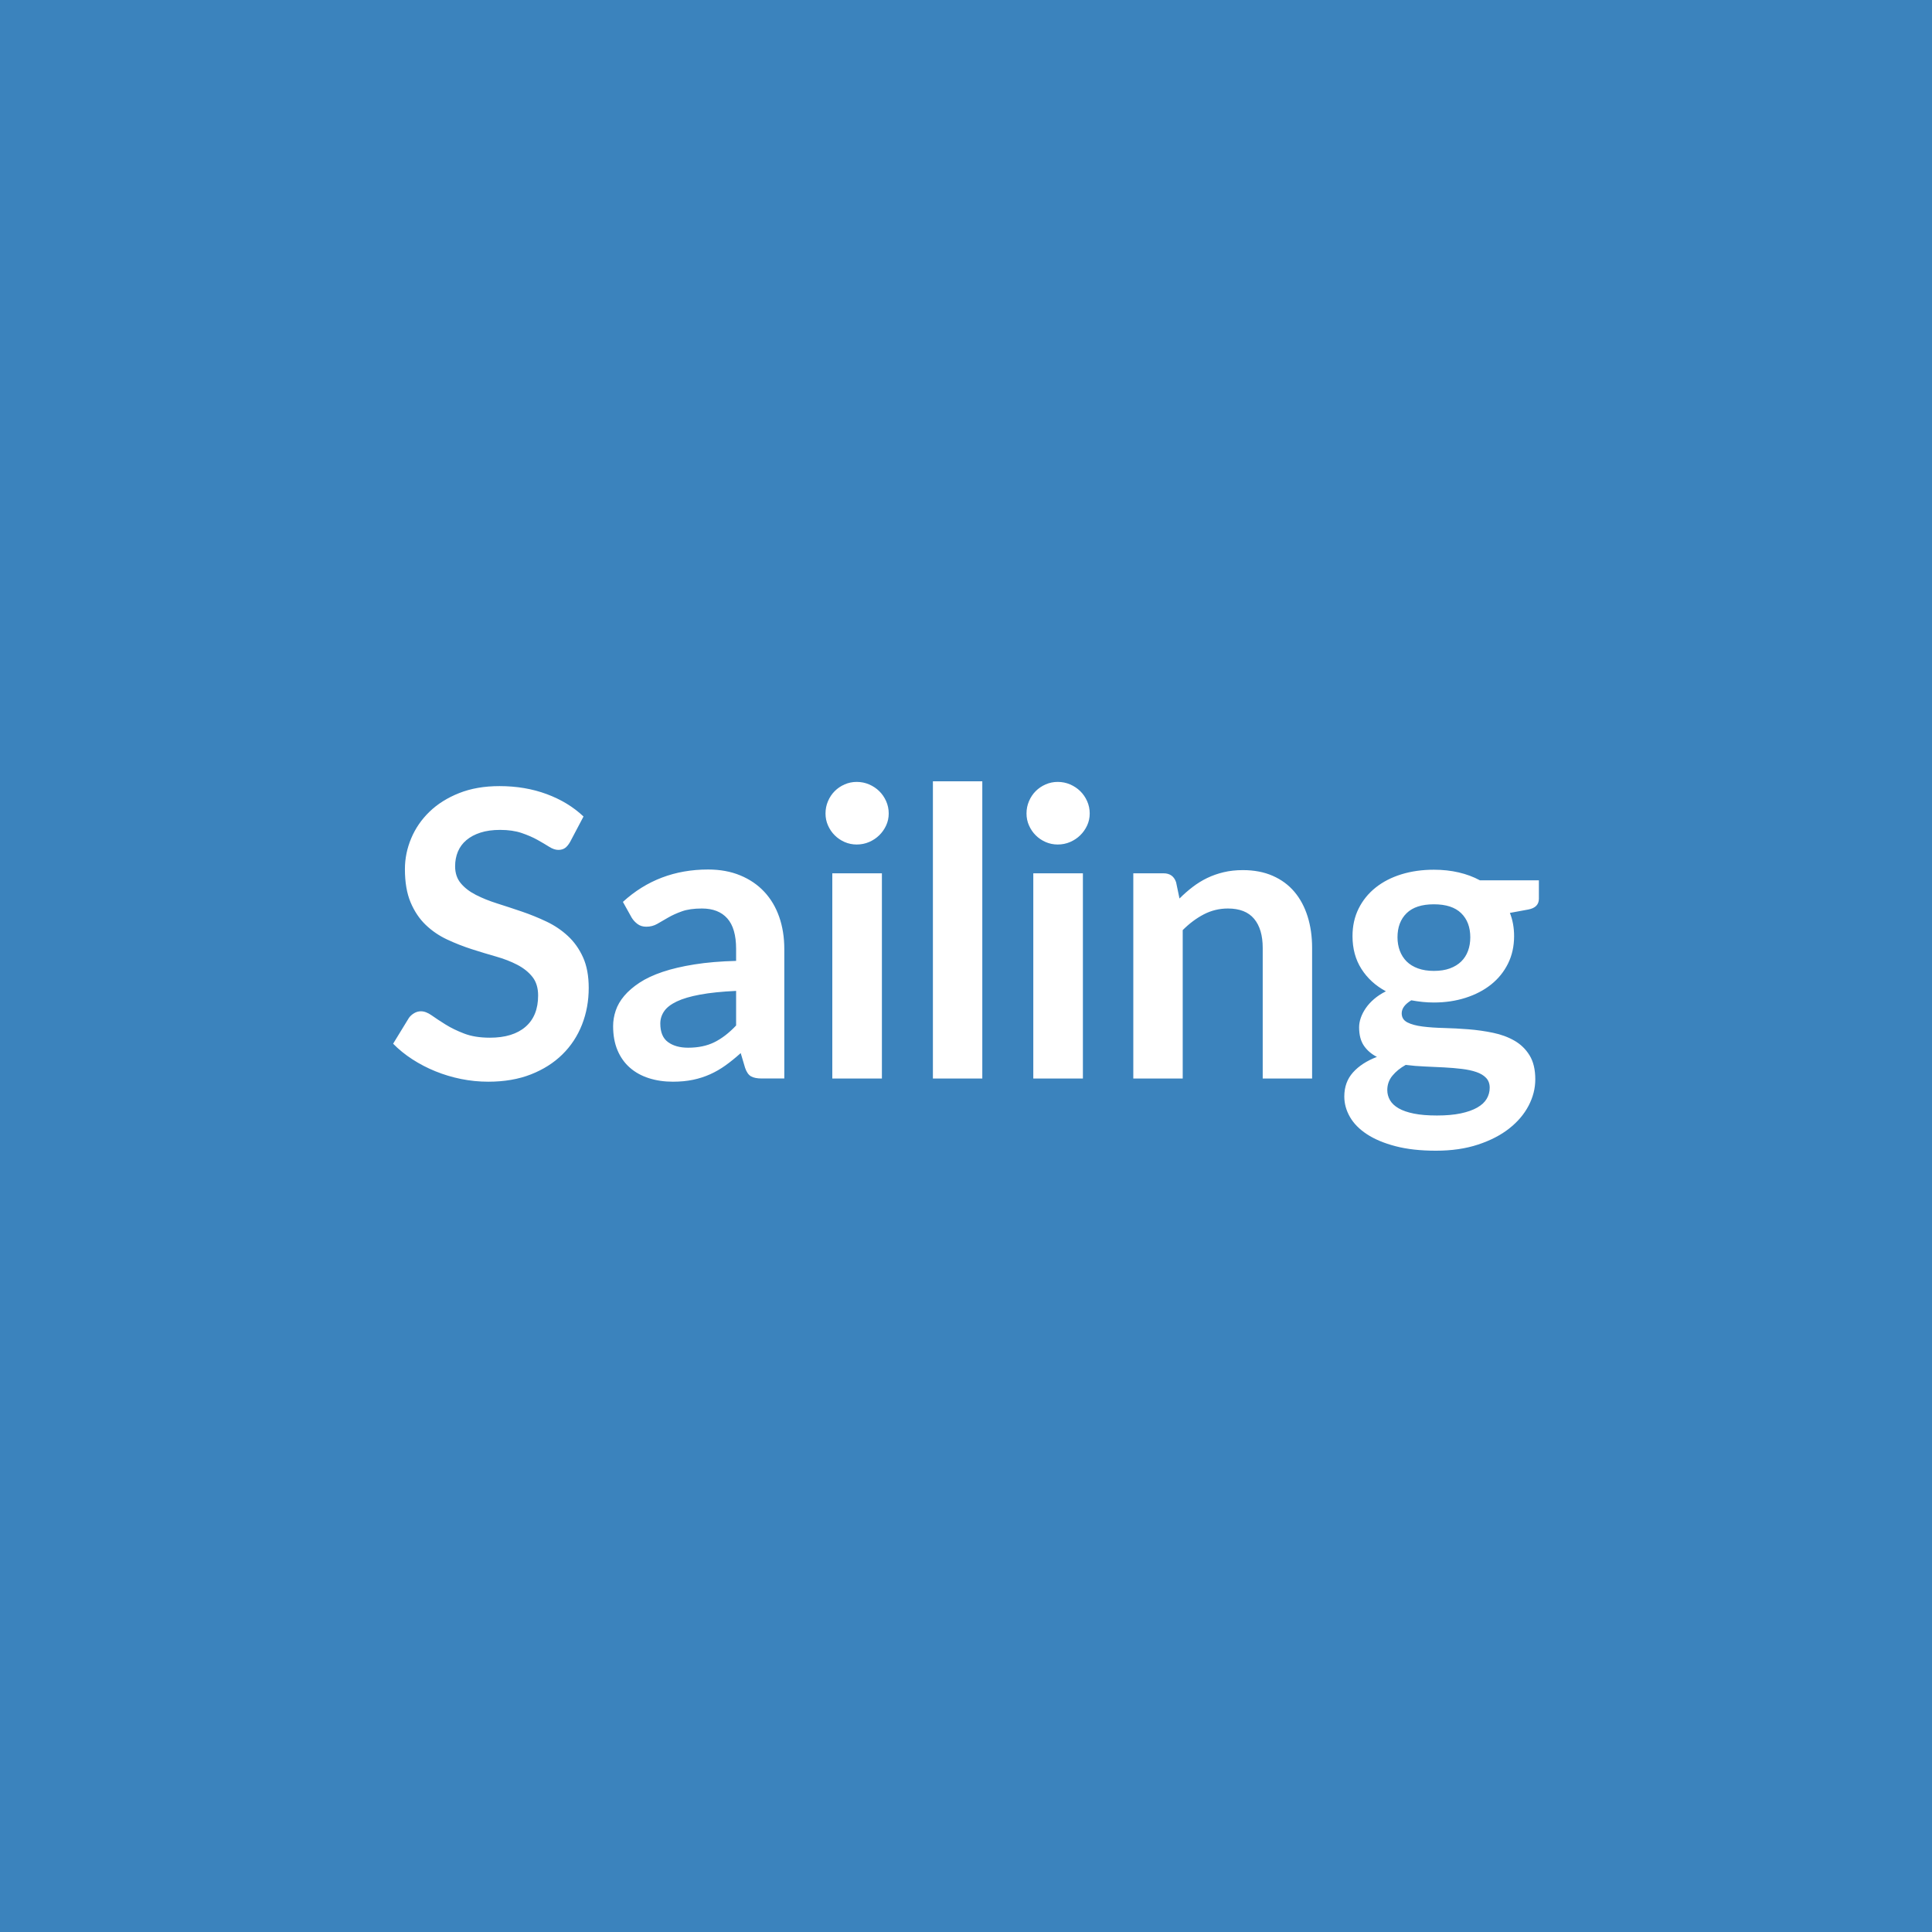 <svg xmlns="http://www.w3.org/2000/svg" width="1024" height="1024" viewBox="0 0 1024 1024"><rect width="100%" height="100%" fill="#3B83BD"/><path fill="#FFFFFF" d="m309.275 432.765-7.1 13.46q-1.27 2.23-2.7 3.24-1.44 1-3.55 1-2.23 0-4.83-1.64t-6.2-3.66q-3.6-2.01-8.43-3.66-4.82-1.64-11.39-1.64-5.94 0-10.39 1.43t-7.47 3.98q-3.02 2.54-4.51 6.09-1.48 3.55-1.48 7.79 0 5.41 3.02 9.01 3.02 3.61 8 6.15 4.98 2.55 11.34 4.56t13.04 4.29 13.04 5.3 11.34 7.64q4.98 4.61 8.01 11.28 3.02 6.68 3.02 16.22 0 10.39-3.55 19.45-3.56 9.07-10.39 15.8-6.84 6.73-16.7 10.6t-22.58 3.87q-7.31 0-14.41-1.43-7.1-1.44-13.62-4.09t-12.24-6.36q-5.73-3.71-10.18-8.26l8.37-13.68q1.06-1.48 2.76-2.49 1.69-1.01 3.6-1.01 2.65 0 5.73 2.18 3.07 2.17 7.31 4.82t9.91 4.82q5.67 2.18 13.62 2.18 12.19 0 18.87-5.78t6.68-16.59q0-6.04-3.02-9.86-3.02-3.81-8.01-6.41-4.98-2.6-11.34-4.4t-12.93-3.92-12.93-5.09-11.34-7.74-8.01-11.92q-3.02-7.16-3.02-17.65 0-8.38 3.34-16.33t9.7-14.09q6.36-6.15 15.69-9.86t21.41-3.71q13.57 0 25.02 4.24 11.44 4.24 19.5 11.87m80.88 110.77v-18.34q-11.34.53-19.08 1.96t-12.4 3.66q-4.67 2.23-6.68 5.19-2.02 2.97-2.02 6.47 0 6.89 4.09 9.86 4.08 2.97 10.65 2.97 8.05 0 13.94-2.92 5.88-2.91 11.5-8.85m-55.33-57.13-4.67-8.38q18.76-17.17 45.16-17.17 9.54 0 17.06 3.13 7.53 3.12 12.72 8.69 5.2 5.56 7.9 13.3t2.7 16.96v68.69h-11.87q-3.71 0-5.72-1.11-2.02-1.12-3.18-4.51l-2.33-7.84q-4.14 3.71-8.06 6.52t-8.16 4.71q-4.24 1.91-9.06 2.92-4.83 1.01-10.66 1.01-6.89 0-12.72-1.86-5.83-1.85-10.07-5.56t-6.57-9.23q-2.33-5.51-2.33-12.82 0-4.14 1.38-8.22 1.37-4.08 4.5-7.79t8.11-6.99q4.98-3.29 12.24-5.73t16.91-3.97q9.65-1.54 22.05-1.86v-6.36q0-10.92-4.67-16.16-4.66-5.25-13.46-5.25-6.36 0-10.54 1.48-4.19 1.49-7.37 3.34-3.18 1.86-5.78 3.34-2.6 1.49-5.78 1.49-2.75 0-4.66-1.43-1.91-1.44-3.07-3.34m106.31-23.54h26.29v108.76h-26.29zm29.9-31.69q0 3.39-1.38 6.36t-3.66 5.19q-2.28 2.23-5.35 3.56-3.08 1.32-6.57 1.32-3.4 0-6.42-1.32-3.02-1.33-5.24-3.56-2.23-2.22-3.55-5.19-1.33-2.97-1.33-6.36 0-3.5 1.33-6.57 1.32-3.08 3.55-5.3 2.22-2.23 5.24-3.55 3.02-1.33 6.42-1.33 3.49 0 6.57 1.33 3.07 1.32 5.35 3.55 2.28 2.22 3.66 5.3 1.38 3.07 1.38 6.57m23.42-17.07h26.18v157.52h-26.18zm53.21 48.76h26.29v108.76h-26.29zm29.9-31.69q0 3.39-1.38 6.36t-3.66 5.19q-2.28 2.23-5.35 3.56-3.08 1.32-6.57 1.32-3.4 0-6.42-1.32-3.02-1.33-5.24-3.56-2.23-2.22-3.55-5.19-1.33-2.97-1.33-6.36 0-3.5 1.33-6.57 1.32-3.08 3.55-5.3 2.22-2.23 5.24-3.55 3.02-1.33 6.42-1.33 3.49 0 6.57 1.33 3.07 1.32 5.35 3.55 2.28 2.22 3.66 5.3 1.38 3.07 1.38 6.57m45.79 36.46 1.8 8.59q3.29-3.29 6.94-6.09 3.66-2.81 7.74-4.78 4.08-1.96 8.75-3.07 4.66-1.11 10.17-1.11 8.91 0 15.8 3.02t11.5 8.48 6.99 13.04q2.39 7.58 2.39 16.69v69.22h-26.18v-69.22q0-9.96-4.56-15.42t-13.89-5.46q-6.78 0-12.72 3.07-5.93 3.08-11.23 8.38v78.65h-26.19v-108.76h16.01q5.09 0 6.68 4.77m136.63 46.96q4.88 0 8.48-1.32 3.61-1.33 5.99-3.66 2.39-2.33 3.61-5.62 1.21-3.28 1.21-7.21 0-8.05-4.82-12.77t-14.47-4.72q-9.64 0-14.47 4.72-4.82 4.72-4.82 12.77 0 3.82 1.22 7.11 1.22 3.28 3.6 5.67 2.39 2.38 6.05 3.71 3.65 1.32 8.42 1.32m29.58 61.91q0-3.18-1.91-5.2-1.91-2.01-5.2-3.12-3.28-1.12-7.68-1.65t-9.33-.79q-4.93-.27-10.17-.48-5.25-.21-10.23-.85-4.35 2.44-7.05 5.73-2.71 3.28-2.71 7.63 0 2.86 1.44 5.35 1.43 2.49 4.55 4.29 3.13 1.81 8.11 2.81 4.98 1.01 12.19 1.01 7.32 0 12.62-1.11 5.3-1.12 8.74-3.08 3.45-1.96 5.04-4.66t1.59-5.88m-5.2-109.93h31.27v9.76q0 4.66-5.62 5.72l-9.75 1.8q2.23 5.62 2.23 12.3 0 8.05-3.23 14.57-3.24 6.52-8.96 11.08-5.73 4.56-13.52 7.05t-16.8 2.49q-3.18 0-6.15-.32-2.96-.32-5.83-.85-5.08 3.08-5.08 6.89 0 3.29 3.02 4.83 3.02 1.53 8 2.17t11.34.79q6.36.16 13.04.69t13.04 1.86q6.36 1.32 11.34 4.19 4.98 2.86 8 7.79t3.02 12.66q0 7.21-3.55 14-3.55 6.78-10.28 12.08t-16.53 8.53q-9.81 3.24-22.32 3.24-12.29 0-21.41-2.39-9.12-2.38-15.16-6.36-6.04-3.97-9.01-9.17-2.97-5.19-2.97-10.81 0-7.63 4.62-12.77 4.61-5.14 12.66-8.22-4.34-2.22-6.89-5.93-2.54-3.71-2.54-9.76 0-2.43.9-5.03t2.65-5.14q1.75-2.55 4.4-4.82 2.65-2.28 6.25-4.09-8.27-4.45-12.98-11.87-4.72-7.42-4.72-17.38 0-8.06 3.23-14.58 3.24-6.52 9.01-11.13 5.78-4.61 13.68-7.05 7.89-2.43 17.22-2.43 7 0 13.15 1.43 6.14 1.43 11.23 4.18"/></svg>